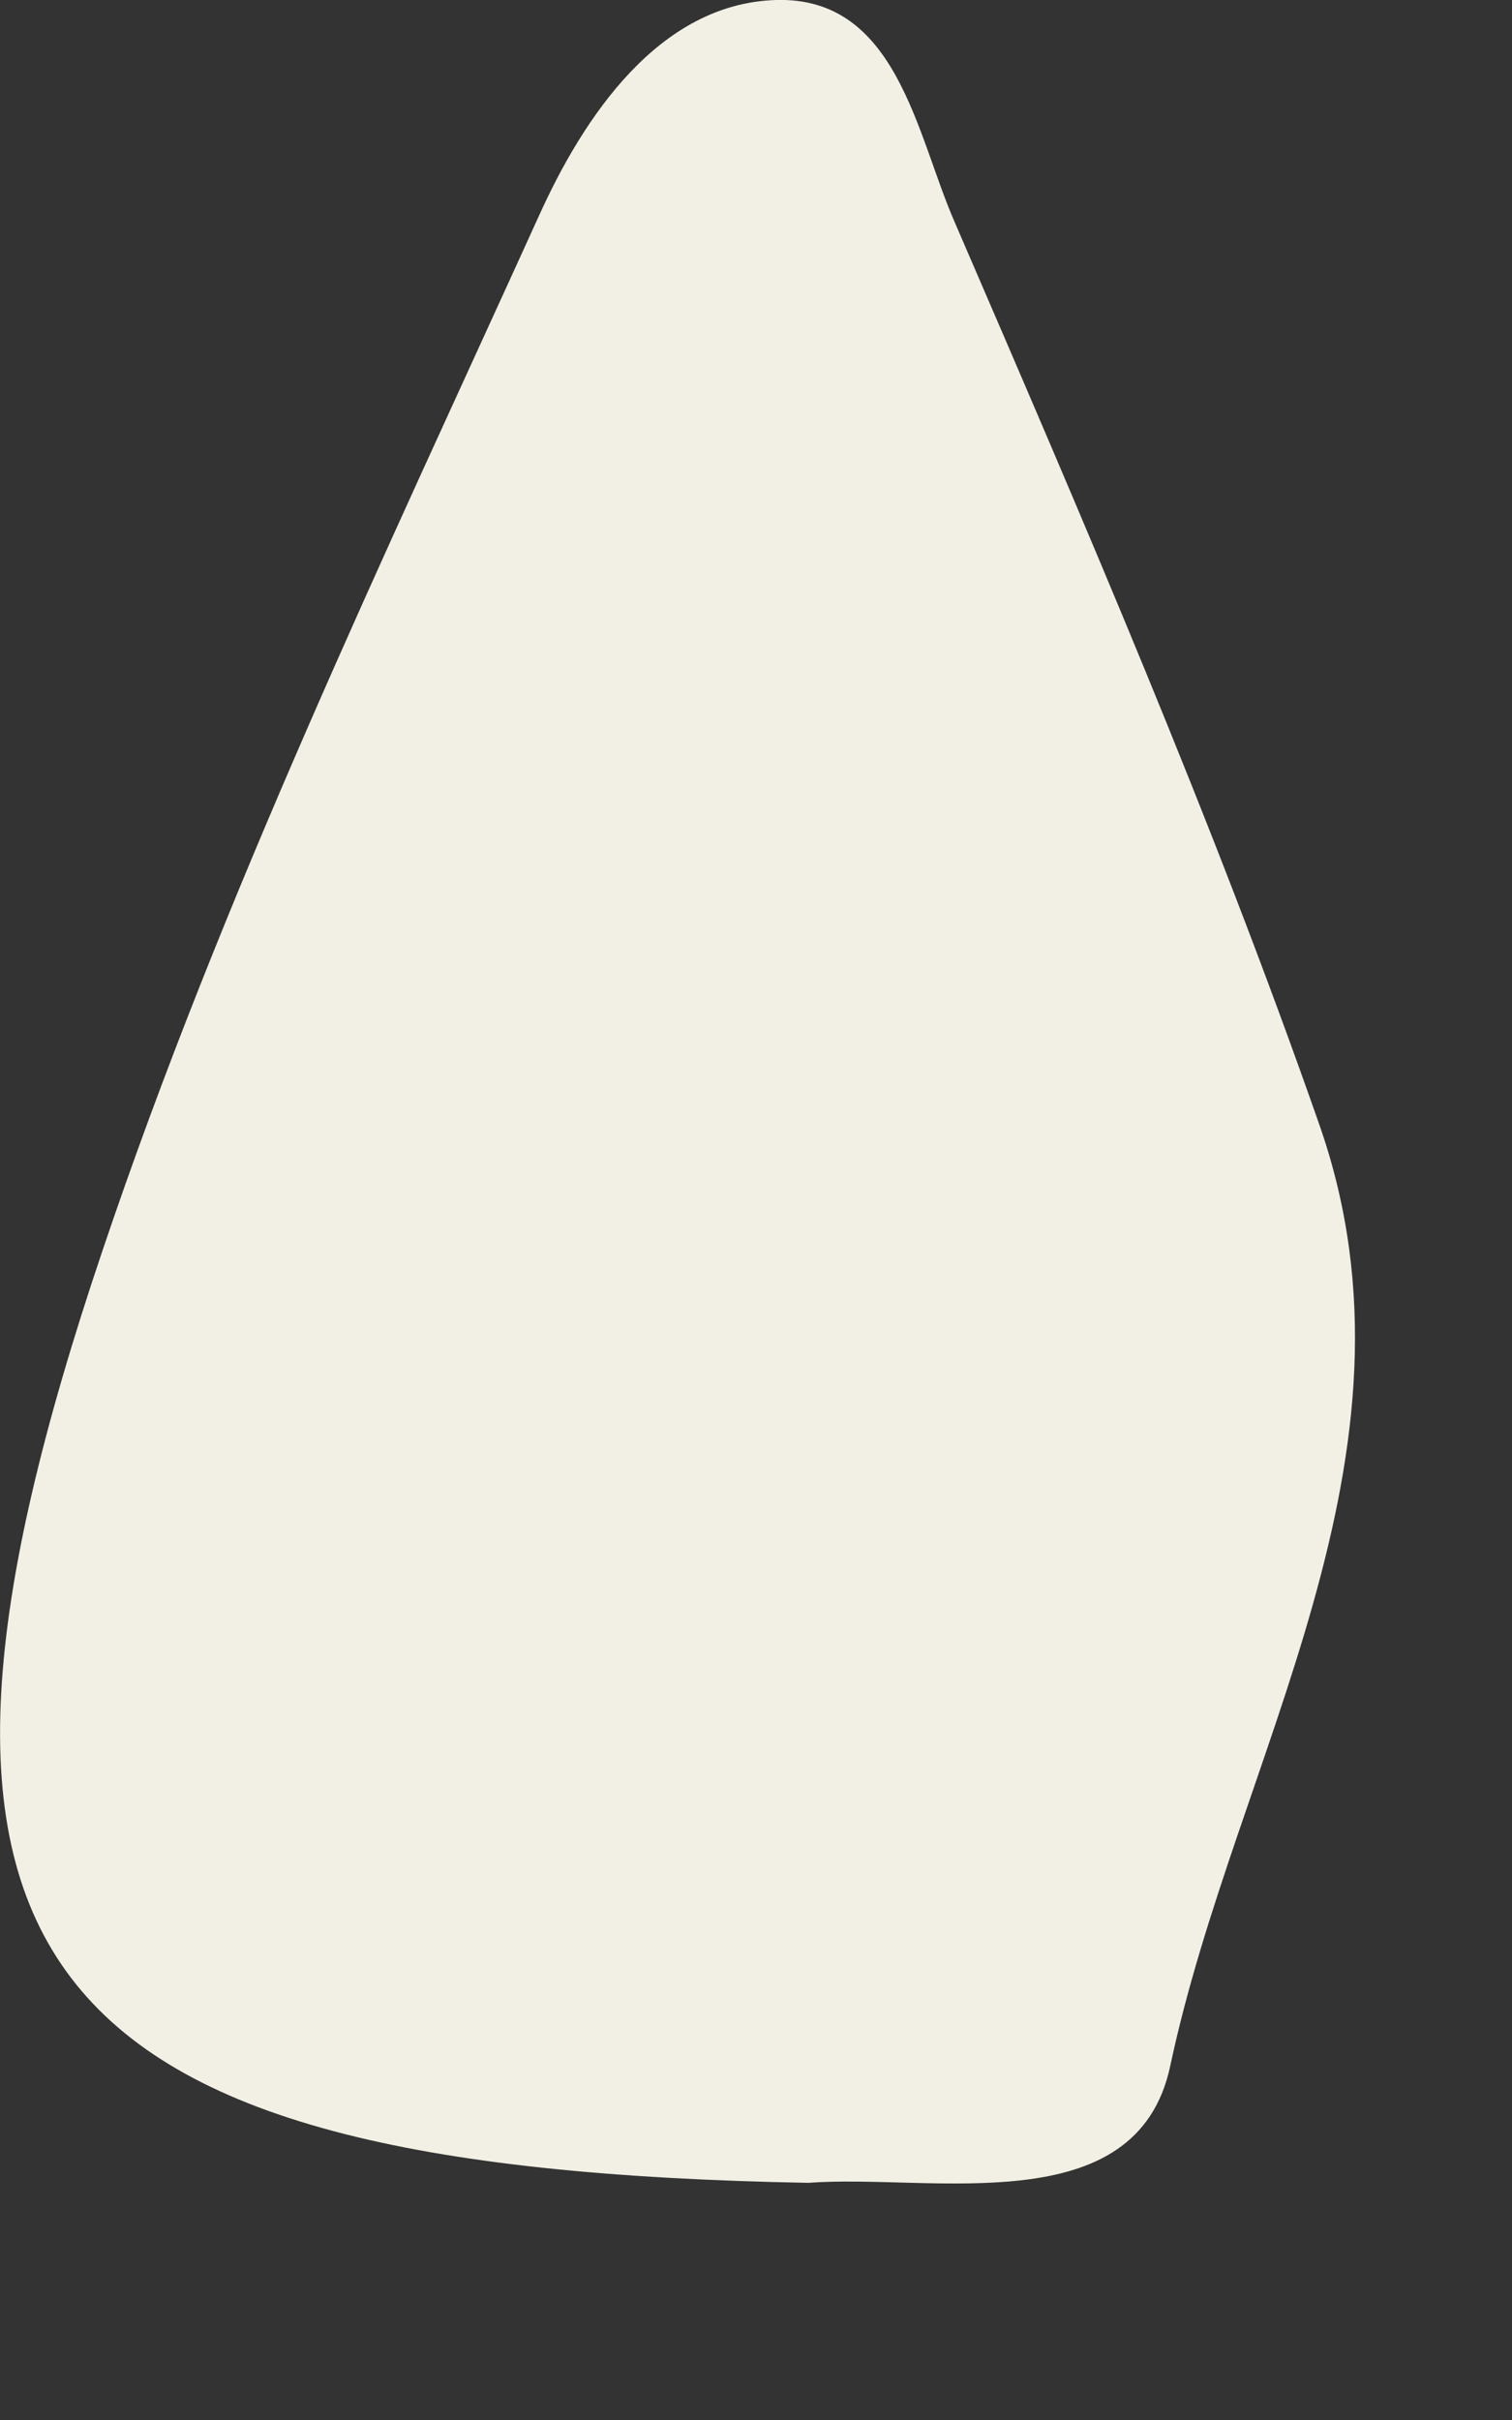 <?xml version="1.0" encoding="utf-8"?>
<svg xmlns="http://www.w3.org/2000/svg" fill="none" height="100%" overflow="visible" preserveAspectRatio="none" style="display: block;" viewBox="0 0 5 8" width="100%">
<rect x="0" y="0" width="5" height="8" fill="#333333" stroke="none"/>
<path d="M3.87 6.829C3.759 7.352 3.079 7.185 2.673 7.216C0.078 7.168 -0.456 6.485 0.34 4.131C0.734 2.963 1.27 1.84 1.782 0.714C1.929 0.388 2.179 0.011 2.567 0C2.966 -0.011 3.03 0.443 3.156 0.732C3.582 1.718 4.01 2.709 4.364 3.721C4.746 4.818 4.087 5.807 3.87 6.829Z" fill="#F2F0E4" id="Vector"/>
</svg>